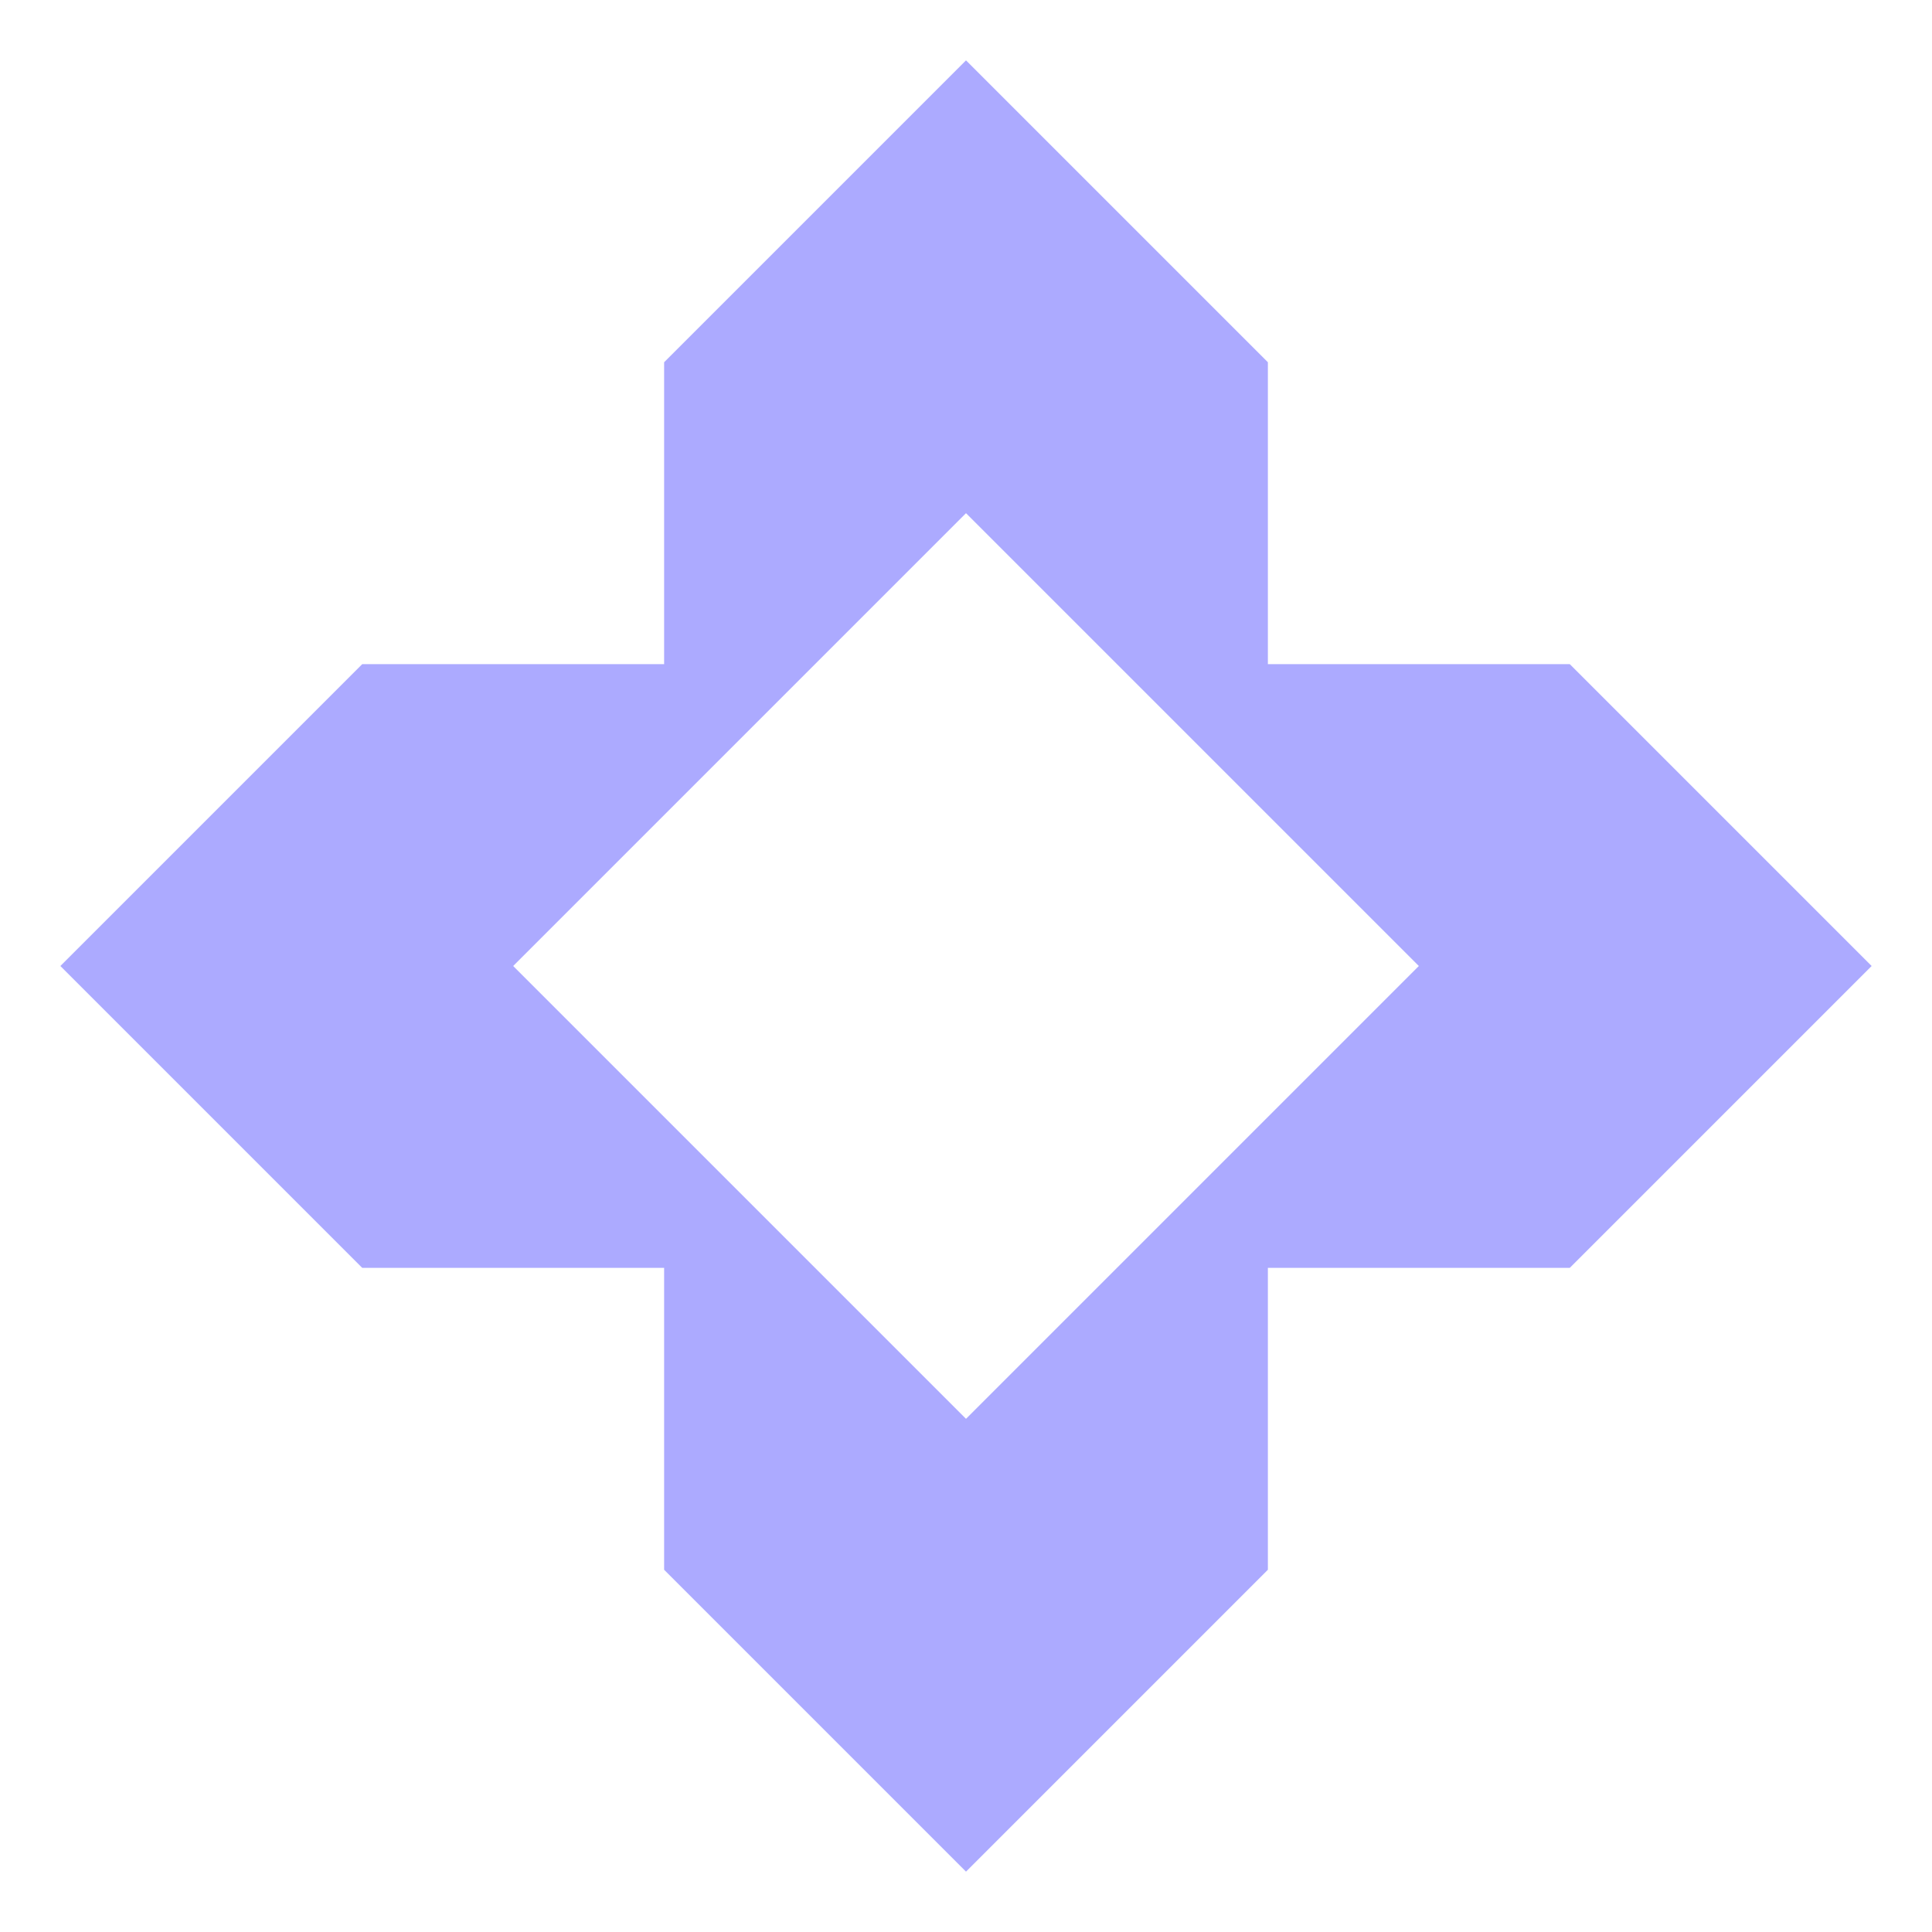 <svg width="64" height="64" viewBox="0 0 64 64" fill="none" xmlns="http://www.w3.org/2000/svg">
<path fill-rule="evenodd" clip-rule="evenodd" d="M42 22H52L62 32L52 42H42V52L32 62L22 52V42H12L2 32L12 22H22V12L32 2L42 12V22ZM32 17L17 32L32 47L47 32L32 17Z" fill="#ACAAFF"/>
</svg>
